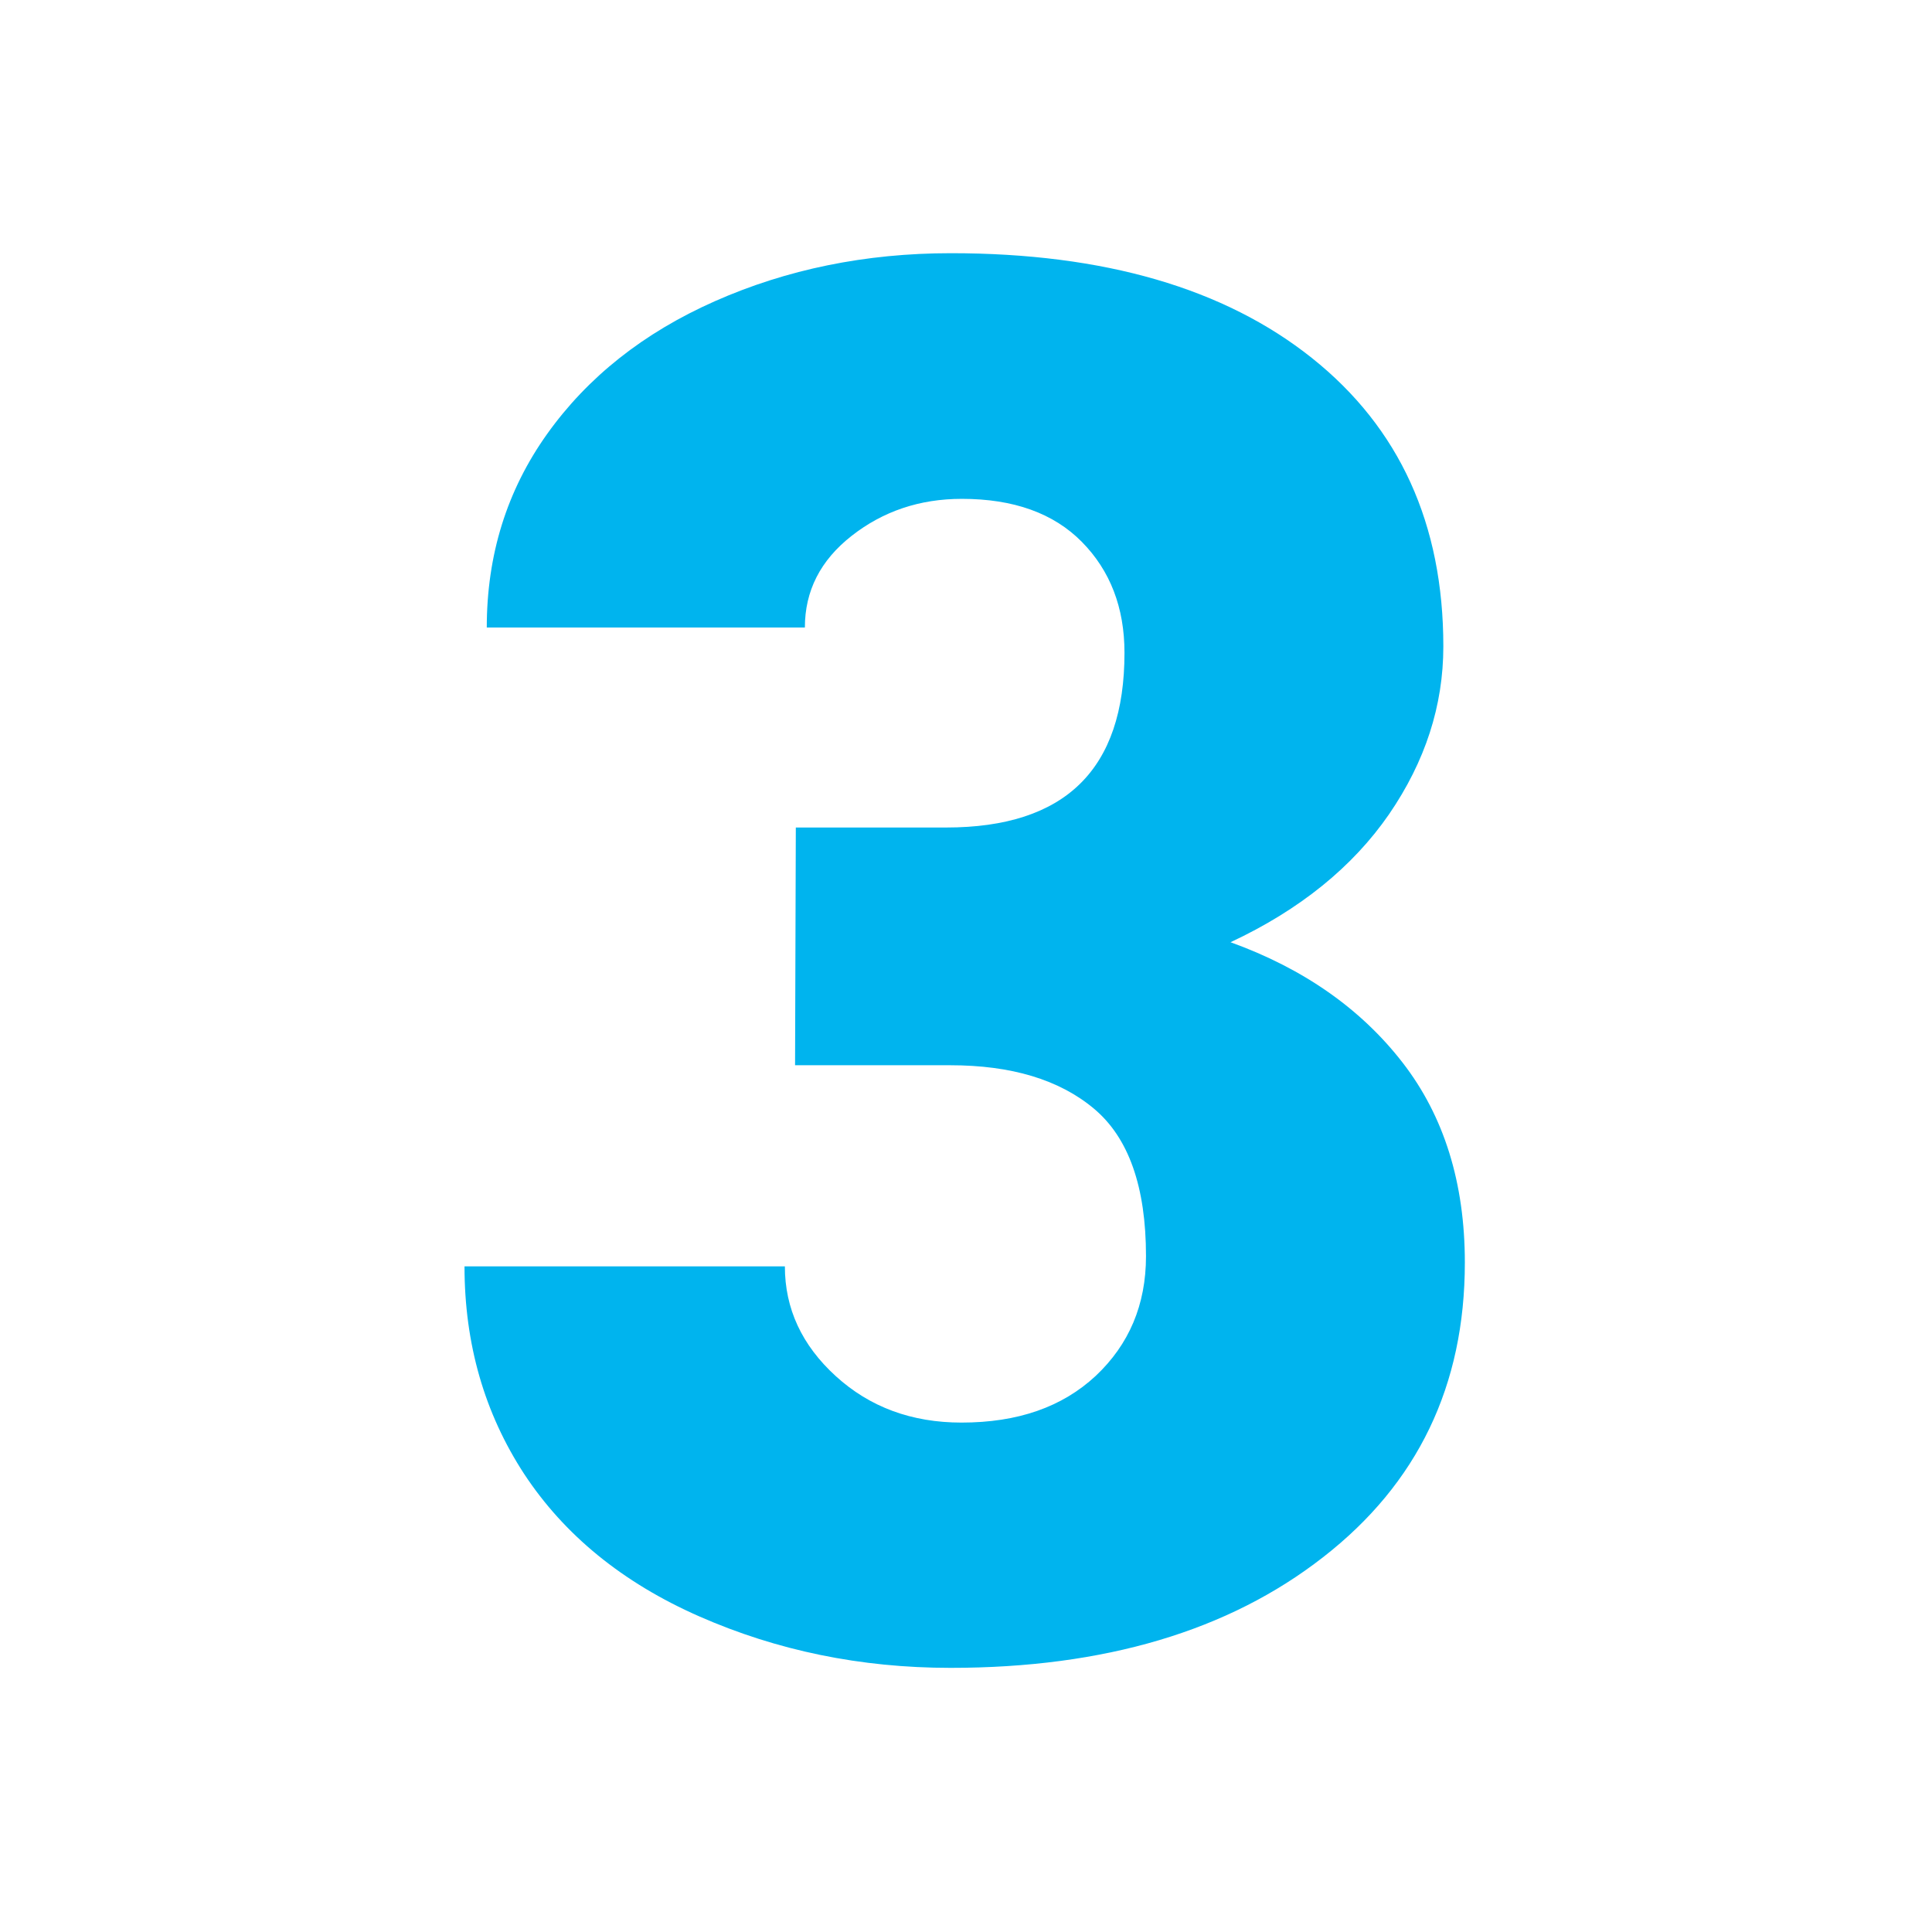 <?xml version="1.0" encoding="utf-8"?>
<!-- Generator: Adobe Illustrator 23.1.0, SVG Export Plug-In . SVG Version: 6.00 Build 0)  -->
<svg version="1.1" id="_x30_1.1" xmlns="http://www.w3.org/2000/svg" xmlns:xlink="http://www.w3.org/1999/xlink" x="0px" y="0px"
	 viewBox="0 0 512 512" style="enable-background:new 0 0 512 512;" xml:space="preserve">
<style type="text/css">
	.st0{display:none;fill:#00B4EE;}
	.st1{fill:#00B4EE;}
</style>
<path id="Icon_26_" class="st0" d="M200.1,440.6h-86.9V163.9l-85.4,24.9V123l164.3-56.8h8V440.6L200.1,440.6z"/>
<path id="Icon_27_" class="st0" d="M485,287.6c0,49.2-11.1,87.2-33.2,113.9s-53.3,40-93.5,40c-40.5,0-71.9-13.4-94.1-40.3
	s-33.3-64.7-33.3-113.6V221c0-49.2,11.1-87.2,33.2-113.9s53.4-40,93.7-40s71.7,13.4,93.9,40.3c22.2,26.9,33.3,64.8,33.3,113.9
	L485,287.6L485,287.6z M400.7,210.3c0-26.2-3.4-45.8-10.3-58.7c-6.8-12.9-17.7-19.4-32.5-19.4c-14.5,0-25.1,6-31.7,18
	s-10.1,30.2-10.6,54.6v93.1c0,27.2,3.4,47.1,10.3,59.7c6.8,12.6,17.7,18.9,32.5,18.9c14.3,0,24.9-6.1,31.8-18.4
	c6.8-12.3,10.3-31.5,10.5-57.7L400.7,210.3L400.7,210.3z"/>
<path id="Icon_29_" class="st1" d="M210.9,219.3h39.8c31.6,0,47.3-15.4,47.3-46.3c0-12-3.8-21.8-11.3-29.4
	c-7.5-7.6-18.1-11.4-31.8-11.4c-11.2,0-20.9,3.3-29.2,9.8c-8.3,6.5-12.4,14.6-12.4,24.3H129c0-19.2,5.3-36.3,16-51.3
	s25.5-26.8,44.5-35.2c19-8.4,39.8-12.7,62.5-12.7c40.6,0,72.5,9.3,95.7,27.8c23.2,18.5,34.8,44,34.8,76.4c0,15.7-4.8,30.5-14.4,44.5
	c-9.6,13.9-23.6,25.3-42,33.9c19.4,7,34.6,17.7,45.6,31.9s16.5,31.9,16.5,53c0,32.6-12.5,58.6-37.6,78.1
	c-25,19.5-57.9,29.3-98.7,29.3c-23.9,0-46-4.6-66.5-13.6s-35.9-21.7-46.5-37.8c-10.5-16.1-15.8-34.4-15.8-55h84.9
	c0,11.2,4.5,20.9,13.5,29.1c9,8.2,20.1,12.3,33.3,12.3c14.9,0,26.7-4.1,35.6-12.4c8.8-8.3,13.3-18.8,13.3-31.7
	c0-18.4-4.6-31.4-13.8-39.1c-9.2-7.7-21.9-11.5-38.1-11.5h-41.1L210.9,219.3z"/>
</svg>
